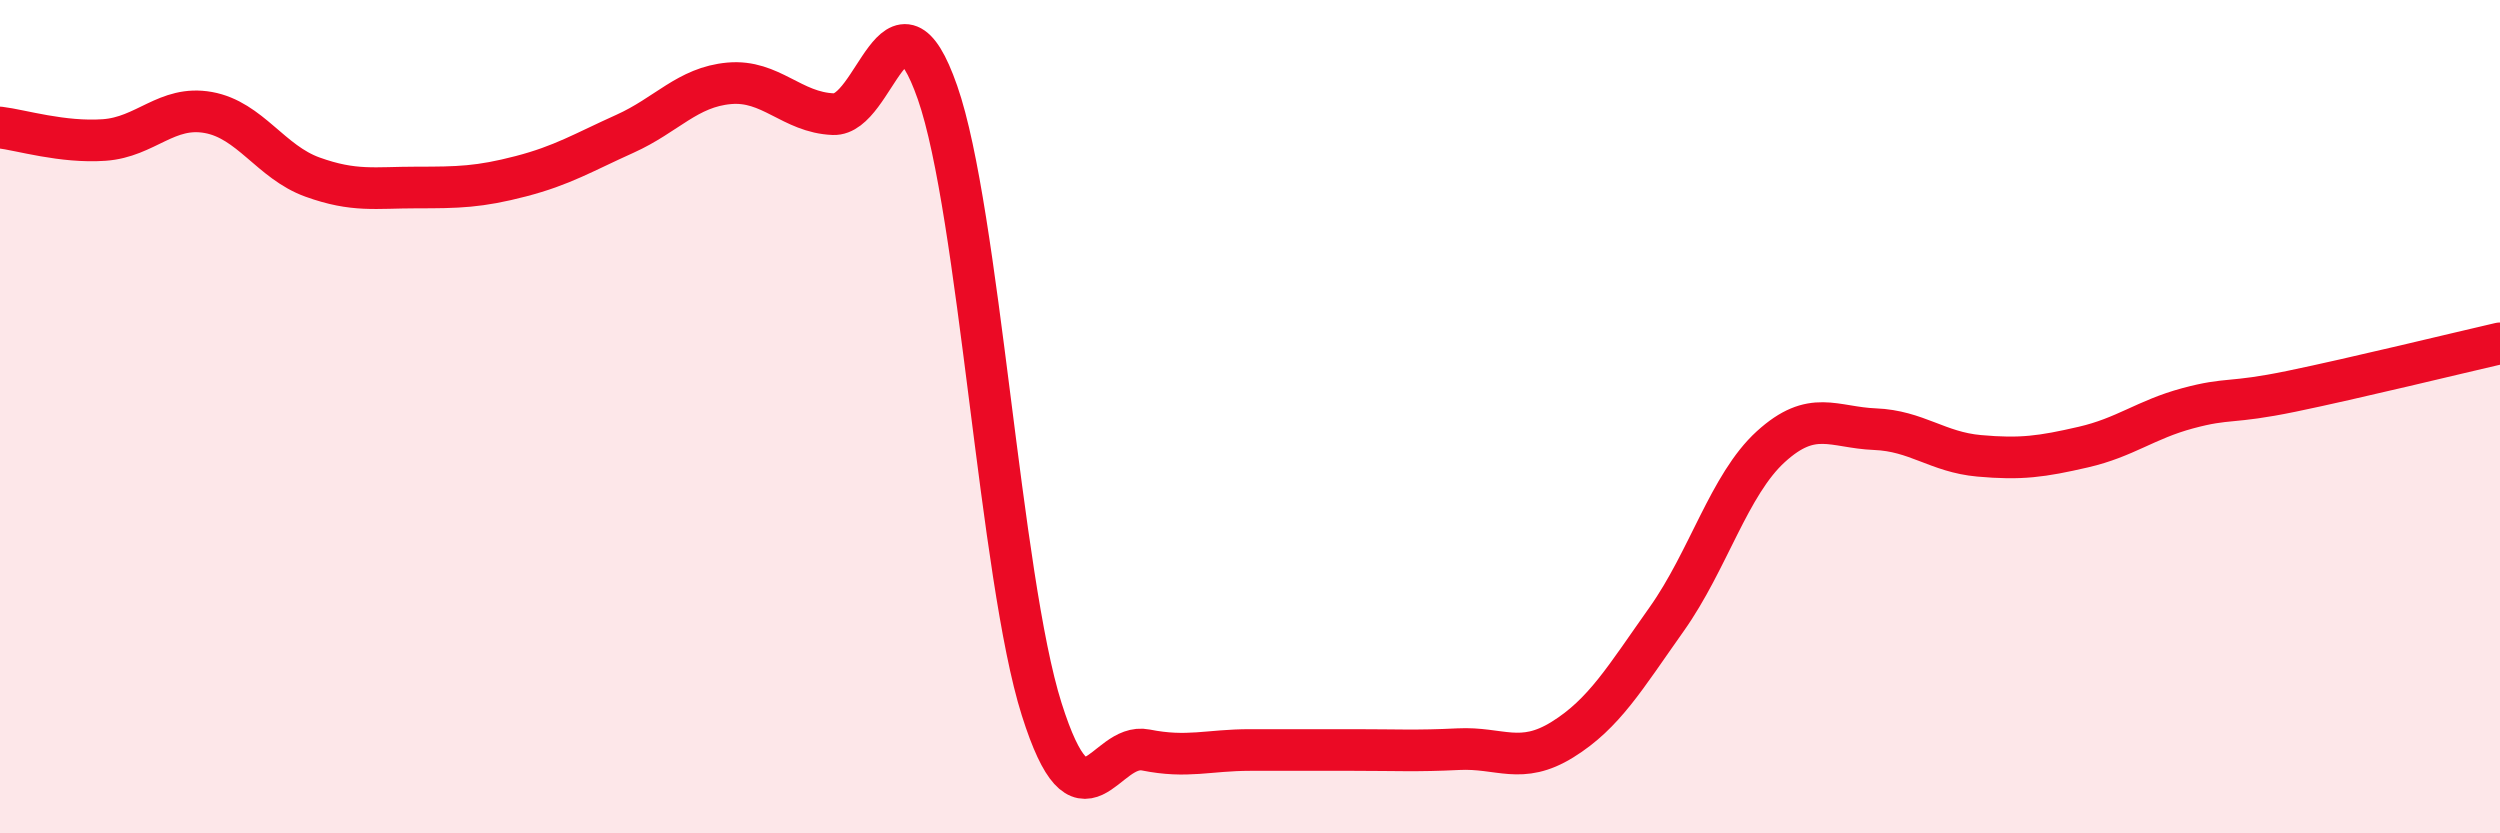 
    <svg width="60" height="20" viewBox="0 0 60 20" xmlns="http://www.w3.org/2000/svg">
      <path
        d="M 0,3.06 C 0.5,3.12 1.5,3.43 2.5,3.36 C 3.5,3.29 4,2.52 5,2.7 C 6,2.88 6.5,3.89 7.5,4.25 C 8.5,4.61 9,4.5 10,4.5 C 11,4.5 11.5,4.49 12.5,4.23 C 13.5,3.97 14,3.66 15,3.21 C 16,2.76 16.5,2.09 17.5,2 C 18.5,1.91 19,2.7 20,2.74 C 21,2.78 21.5,-0.64 22.5,2.22 C 23.5,5.08 24,13.86 25,17.02 C 26,20.18 26.5,17.8 27.5,18 C 28.5,18.2 29,18 30,18 C 31,18 31.5,18 32.5,18 C 33.5,18 34,18.03 35,17.98 C 36,17.93 36.5,18.37 37.5,17.75 C 38.5,17.13 39,16.27 40,14.86 C 41,13.45 41.5,11.63 42.5,10.72 C 43.5,9.81 44,10.26 45,10.3 C 46,10.34 46.5,10.85 47.5,10.94 C 48.5,11.03 49,10.96 50,10.73 C 51,10.5 51.5,10.07 52.5,9.8 C 53.5,9.53 53.5,9.7 55,9.39 C 56.5,9.08 59,8.47 60,8.24L60 20L0 20Z"
        fill="#EB0A25"
        opacity="0.1"
        stroke-linecap="round"
        stroke-linejoin="round"
      />
      <path
        d="M 0,3.06 C 0.5,3.12 1.5,3.43 2.5,3.36 C 3.5,3.29 4,2.52 5,2.7 C 6,2.88 6.5,3.89 7.5,4.25 C 8.5,4.61 9,4.5 10,4.5 C 11,4.5 11.5,4.49 12.5,4.23 C 13.5,3.97 14,3.66 15,3.21 C 16,2.76 16.5,2.09 17.5,2 C 18.5,1.91 19,2.7 20,2.74 C 21,2.78 21.5,-0.64 22.5,2.22 C 23.5,5.08 24,13.86 25,17.02 C 26,20.18 26.5,17.8 27.5,18 C 28.5,18.2 29,18 30,18 C 31,18 31.5,18 32.5,18 C 33.5,18 34,18.03 35,17.98 C 36,17.93 36.5,18.37 37.5,17.75 C 38.5,17.13 39,16.27 40,14.86 C 41,13.45 41.5,11.63 42.5,10.72 C 43.5,9.81 44,10.26 45,10.3 C 46,10.34 46.5,10.85 47.5,10.94 C 48.5,11.03 49,10.96 50,10.73 C 51,10.5 51.5,10.07 52.5,9.8 C 53.5,9.53 53.5,9.7 55,9.39 C 56.5,9.08 59,8.47 60,8.24"
        stroke="#EB0A25"
        stroke-width="1"
        fill="none"
        stroke-linecap="round"
        stroke-linejoin="round"
      />
    </svg>
  